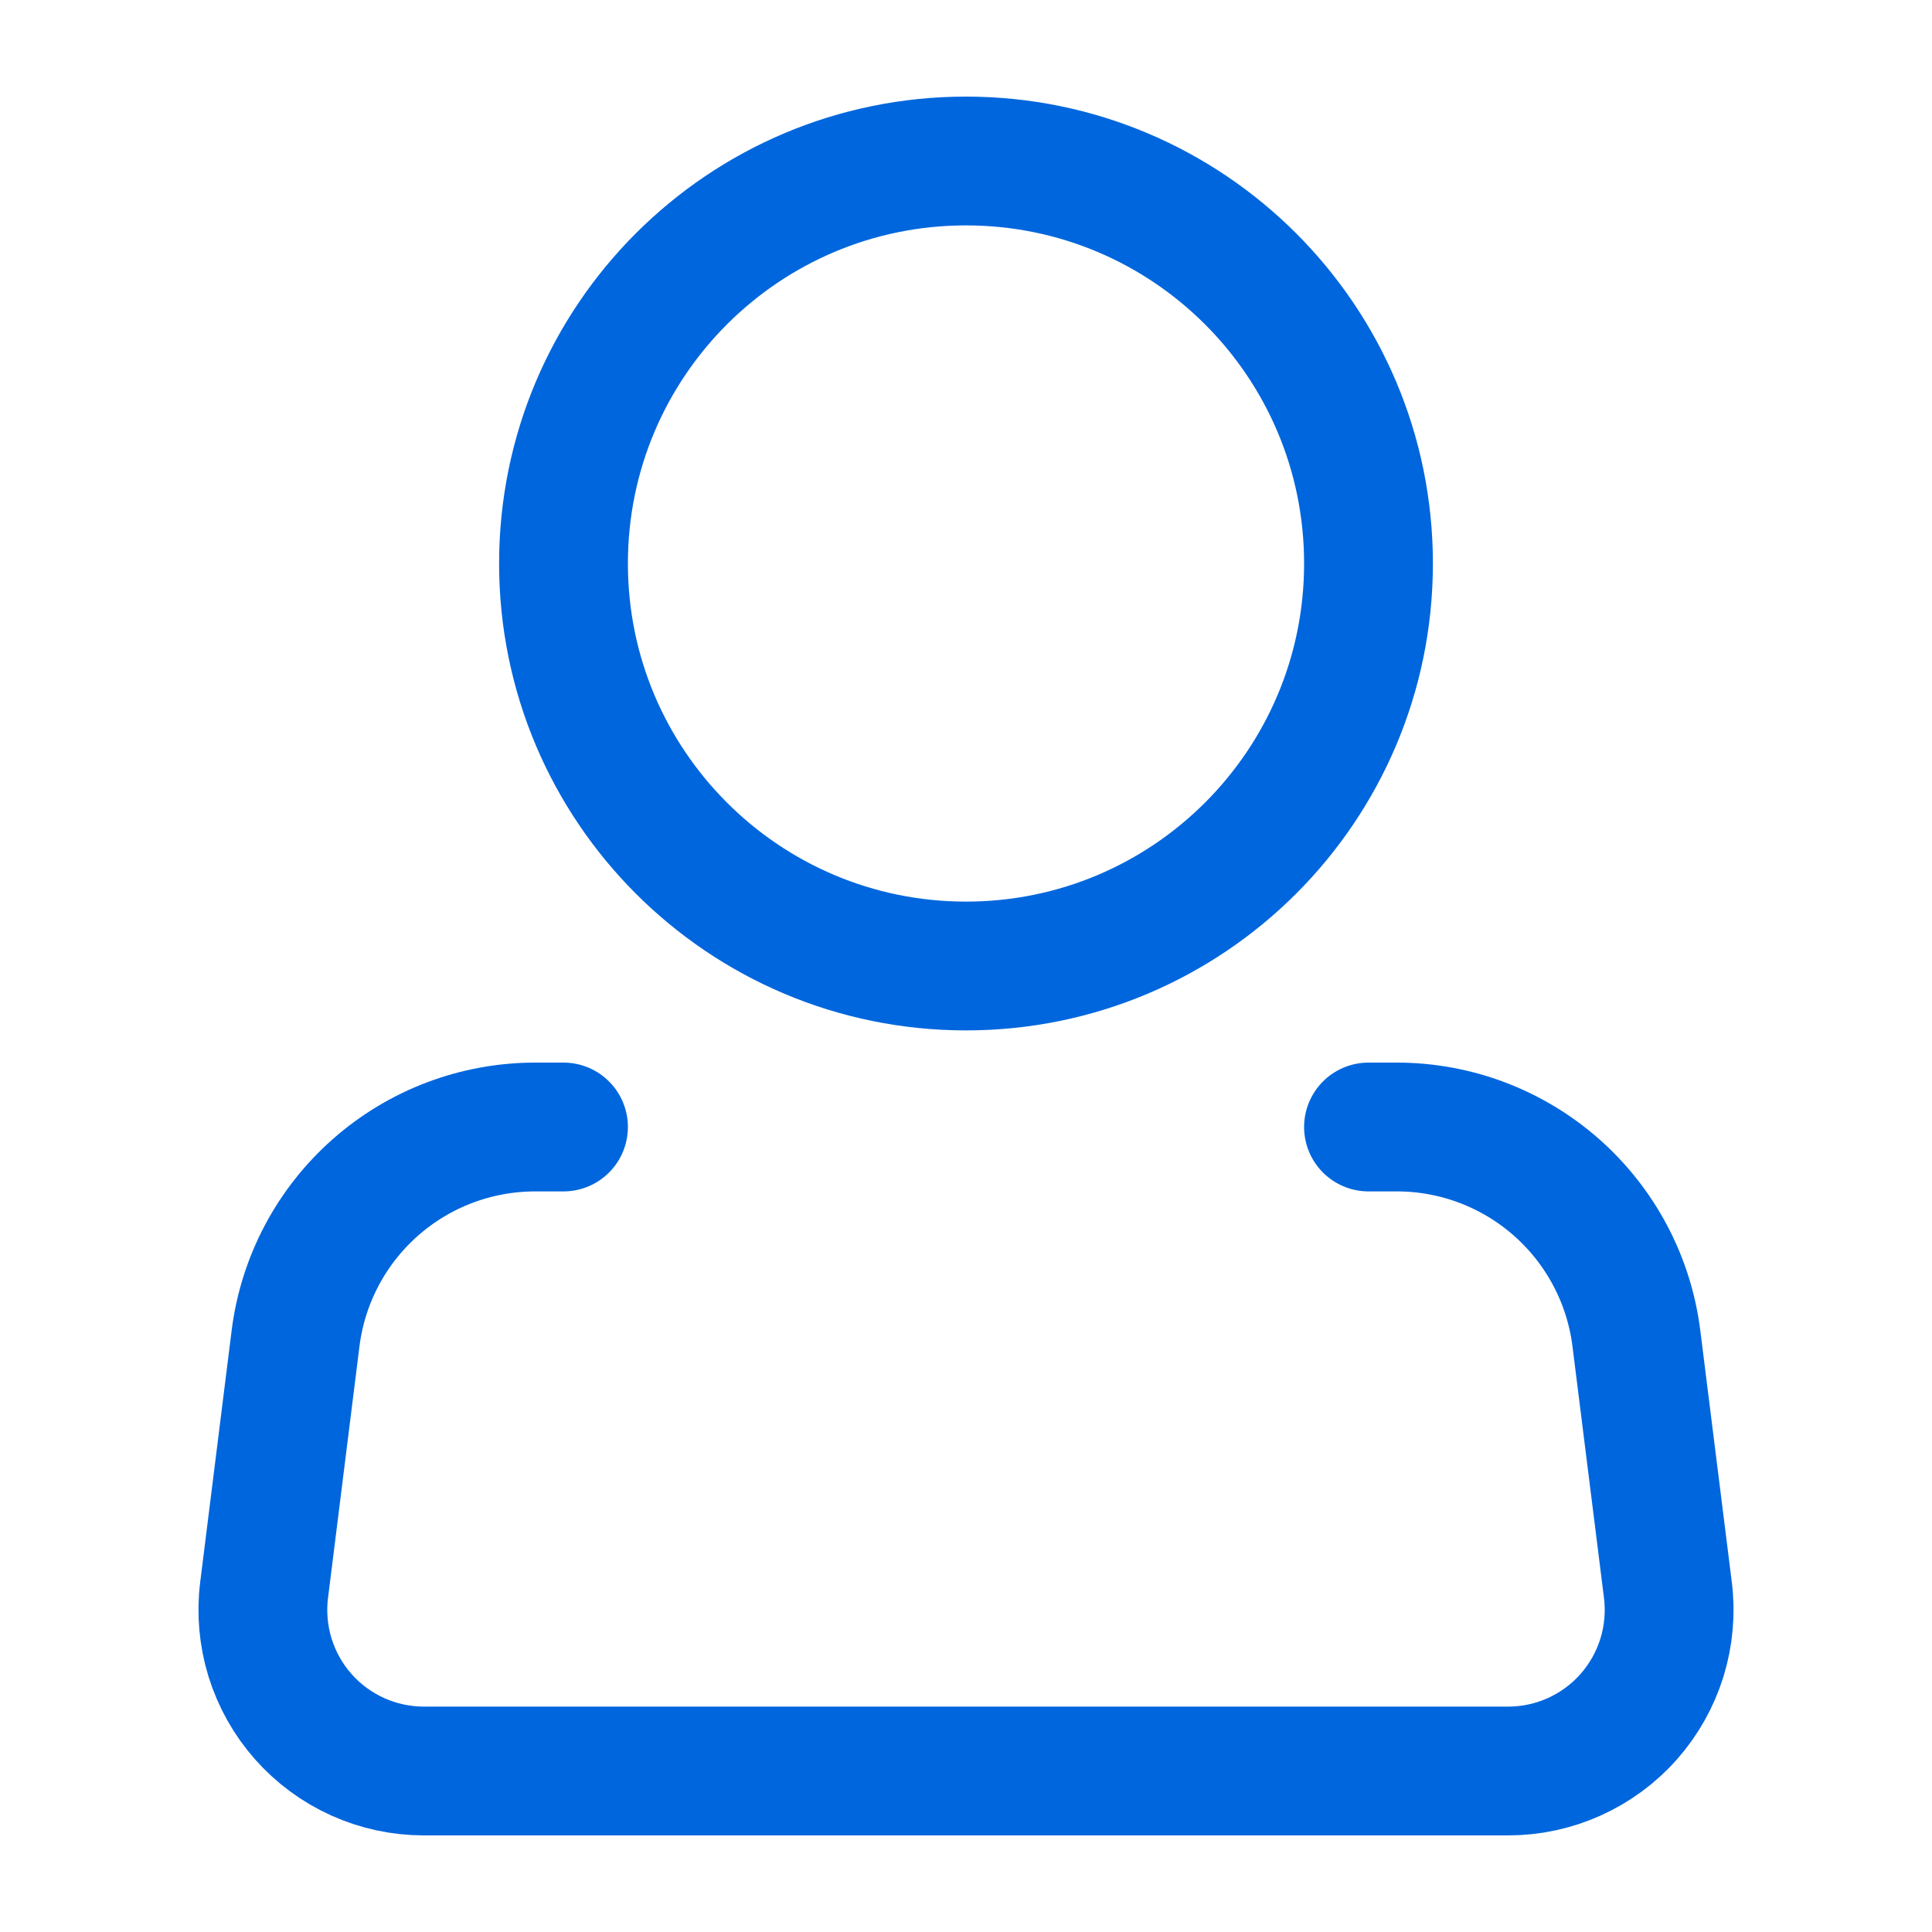 <svg width="30" height="30" viewBox="0 0 30 30" fill="none" xmlns="http://www.w3.org/2000/svg">
<path d="M15 15C18.452 15 21.25 12.202 21.25 8.75C21.25 5.298 18.452 2.5 15 2.5C11.548 2.5 8.75 5.298 8.75 8.75C8.75 12.202 11.548 15 15 15Z" stroke="#0066DD" stroke-width="2"/>
<path d="M21.25 17.5H21.69C22.604 17.5 23.486 17.834 24.171 18.439C24.856 19.044 25.297 19.878 25.41 20.785L25.899 24.69C25.943 25.042 25.911 25.399 25.807 25.738C25.702 26.076 25.527 26.389 25.292 26.655C25.058 26.921 24.769 27.133 24.446 27.279C24.123 27.425 23.772 27.5 23.418 27.5H6.583C6.228 27.5 5.878 27.425 5.554 27.279C5.231 27.133 4.943 26.921 4.708 26.655C4.473 26.389 4.298 26.076 4.193 25.738C4.089 25.399 4.057 25.042 4.101 24.69L4.589 20.785C4.702 19.878 5.143 19.043 5.829 18.438C6.514 17.833 7.397 17.5 8.311 17.5H8.75" stroke="#0066DD" stroke-width="2" stroke-linecap="round" stroke-linejoin="round"/>
</svg>

